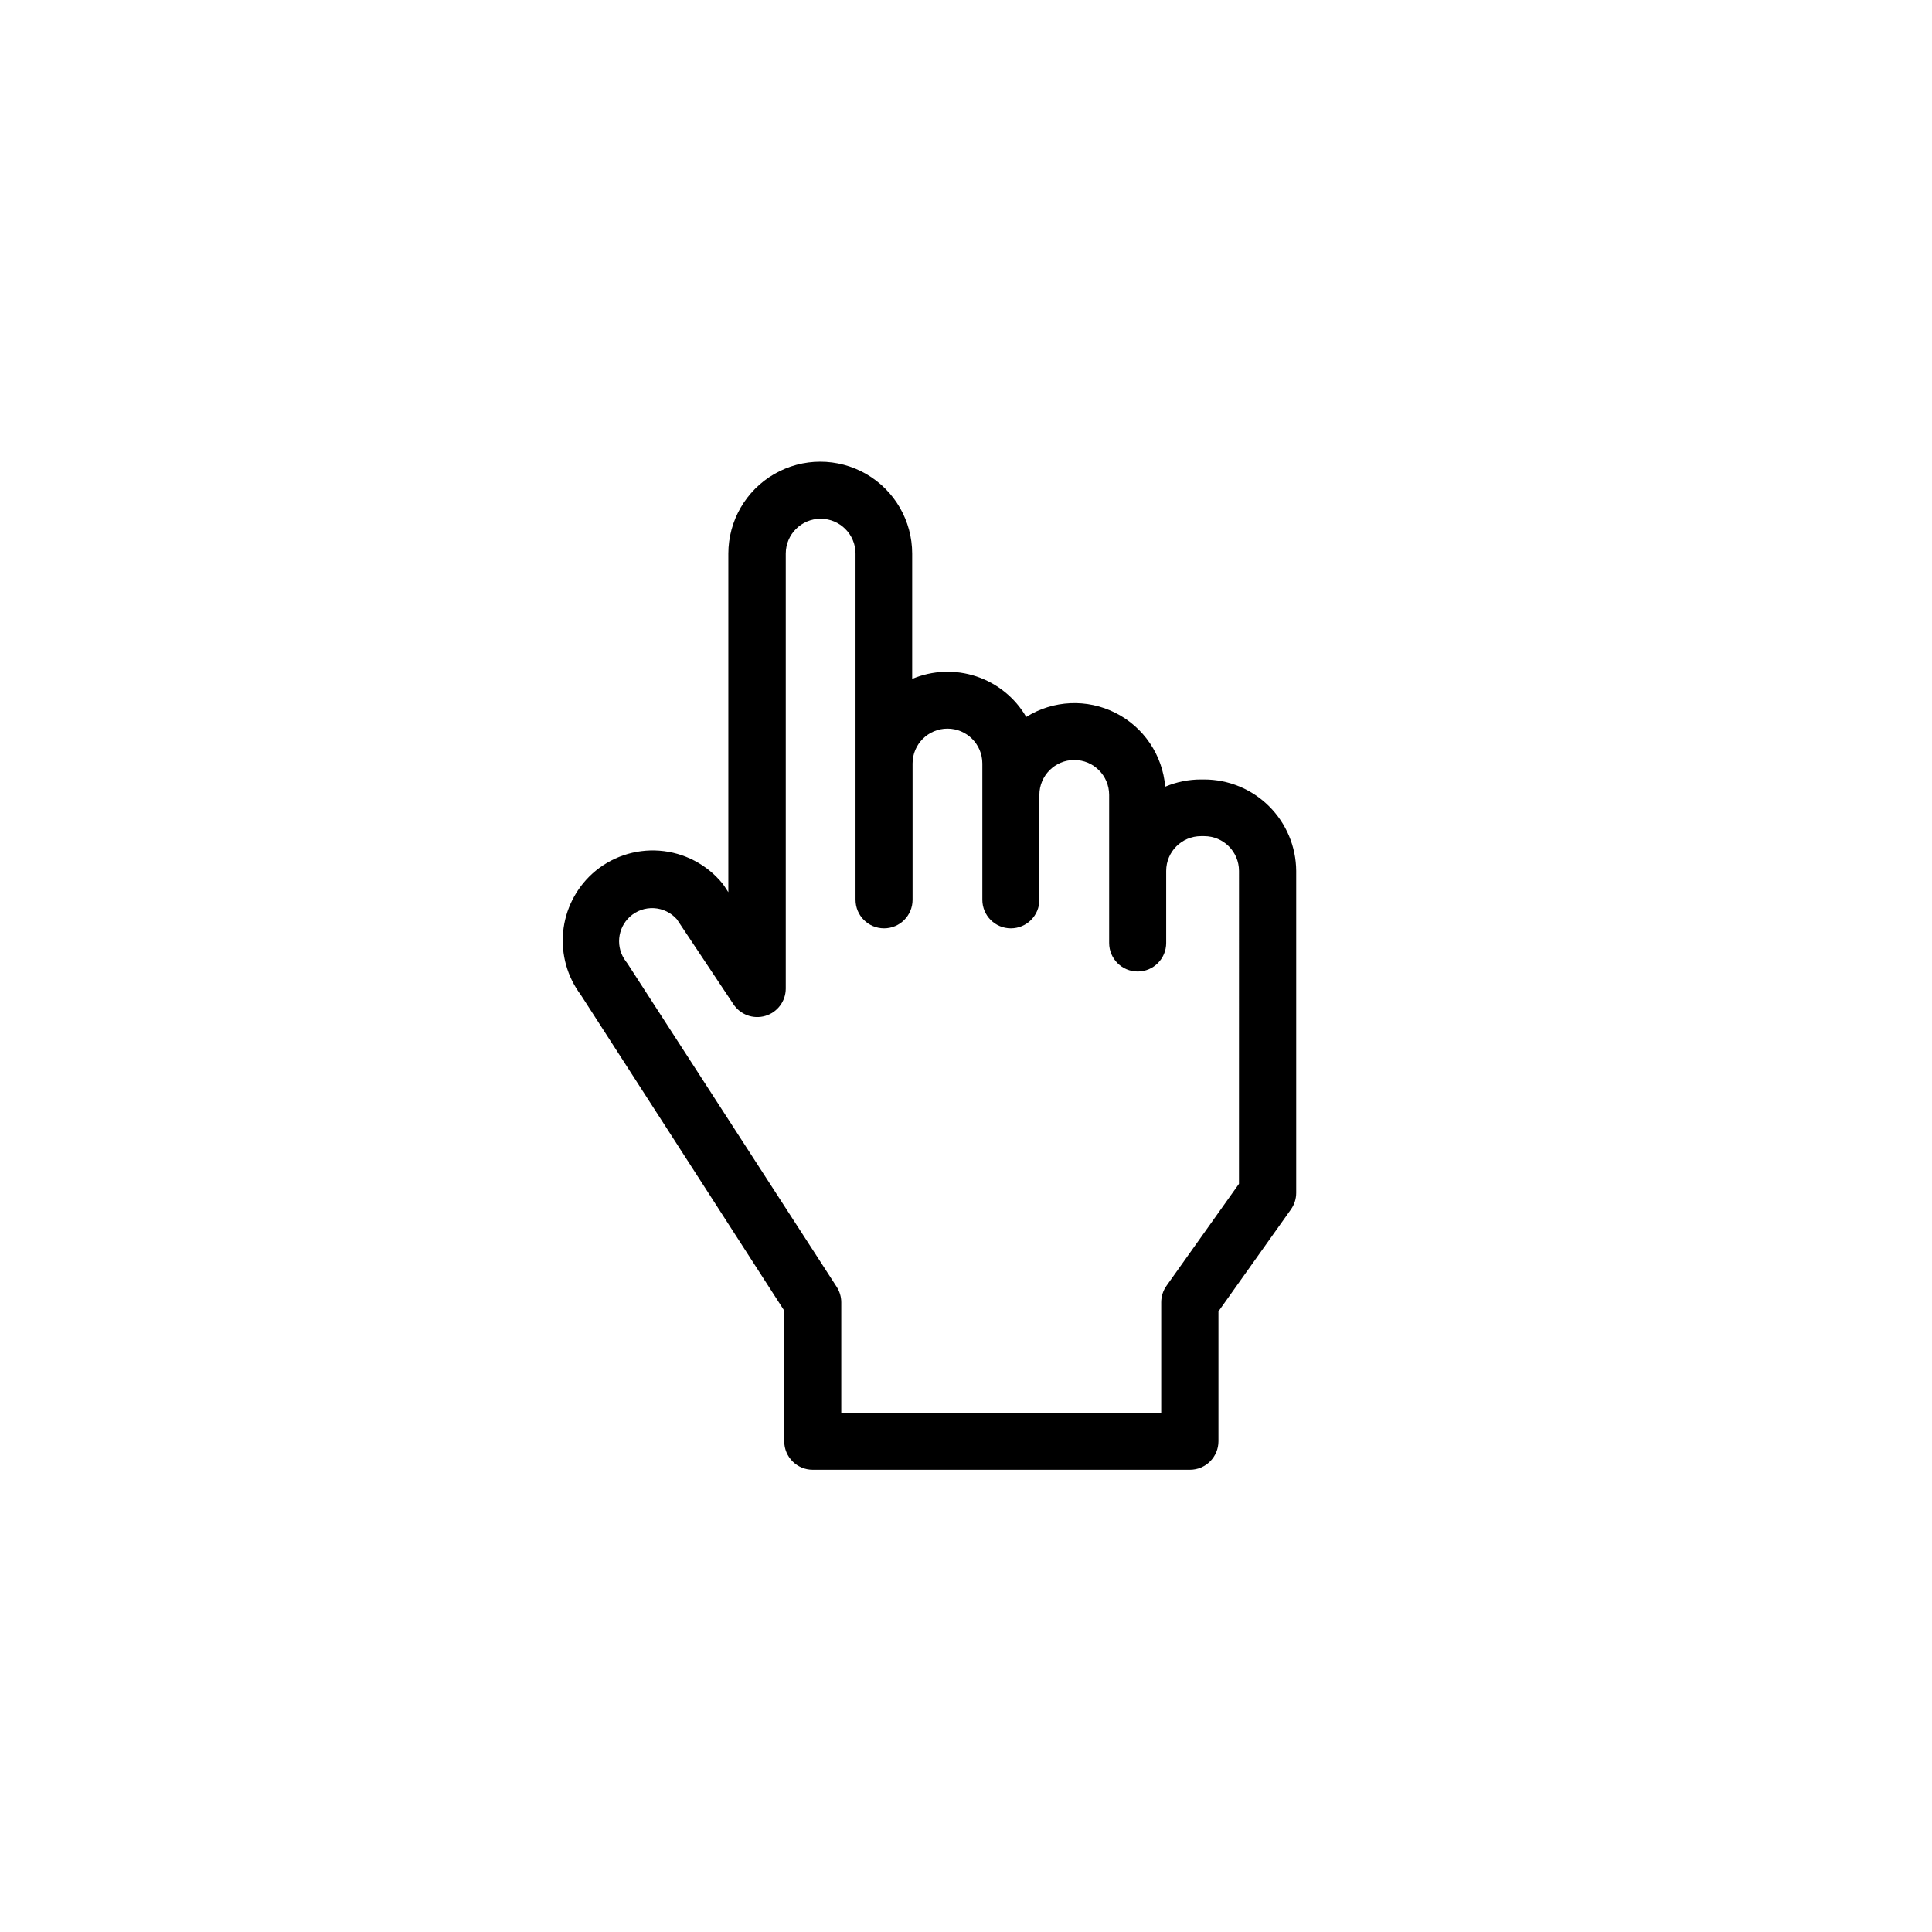 <?xml version="1.0" encoding="UTF-8"?>
<!-- Uploaded to: ICON Repo, www.svgrepo.com, Generator: ICON Repo Mixer Tools -->
<svg fill="#000000" width="800px" height="800px" version="1.1" viewBox="144 144 512 512" xmlns="http://www.w3.org/2000/svg">
 <path d="m463.12 350.57h-0.855c-3.254-0.004-6.477 0.645-9.473 1.914-0.691-8.387-5.703-15.809-13.223-19.582-7.519-3.777-16.465-3.363-23.605 1.094-2.953-5.066-7.652-8.883-13.215-10.738-5.562-1.852-11.609-1.617-17.012 0.66v-33.199c0-8.703-4.644-16.746-12.18-21.098-7.539-4.352-16.824-4.352-24.359 0-7.539 4.352-12.18 12.395-12.18 21.098v89.727l-1.059-1.613-0.504-0.707v0.004c-4.137-5.051-10.16-8.191-16.672-8.688-6.508-0.492-12.938 1.699-17.789 6.066-4.422 4.016-7.188 9.535-7.758 15.477-0.566 5.945 1.102 11.891 4.684 16.668l53.91 83.684v34.609c0 4.176 3.383 7.559 7.555 7.559h99.957c4.172 0 7.559-3.383 7.559-7.559v-34.41l19.195-27.004h-0.004c0.918-1.277 1.41-2.809 1.414-4.383v-85.344c-0.043-6.441-2.629-12.605-7.195-17.145-4.57-4.543-10.75-7.09-17.191-7.09zm9.219 107.16-19.195 27.004h0.004c-0.918 1.281-1.41 2.812-1.414 4.383v29.371l-84.789 0.004v-29.375c-0.004-1.445-0.426-2.863-1.211-4.078l-55.418-85.648-0.402-0.555c-2.824-3.644-2.363-8.848 1.059-11.941 1.734-1.551 4.016-2.352 6.344-2.219 2.324 0.133 4.5 1.184 6.047 2.926l14.965 22.469c1.816 2.812 5.266 4.094 8.477 3.152 3.211-0.945 5.422-3.887 5.43-7.234v-115.27c0-5.106 4.137-9.246 9.242-9.246 5.109 0 9.246 4.141 9.246 9.246v91.742c0 4.176 3.383 7.559 7.559 7.559 4.172 0 7.555-3.383 7.555-7.559v-36.121c0-5.106 4.141-9.246 9.246-9.246 5.106 0 9.246 4.141 9.246 9.246v36.125-0.004c0 4.176 3.383 7.559 7.555 7.559 4.176 0 7.559-3.383 7.559-7.559v-27.809c0-5.106 4.141-9.246 9.246-9.246 5.106 0 9.242 4.141 9.242 9.246v39.246c0 4.172 3.387 7.559 7.559 7.559 4.176 0 7.559-3.387 7.559-7.559v-8.566-0.352-10.176c0-5.094 4.125-9.219 9.219-9.219h0.855c5.094 0 9.219 4.125 9.219 9.219z"/>
</svg>